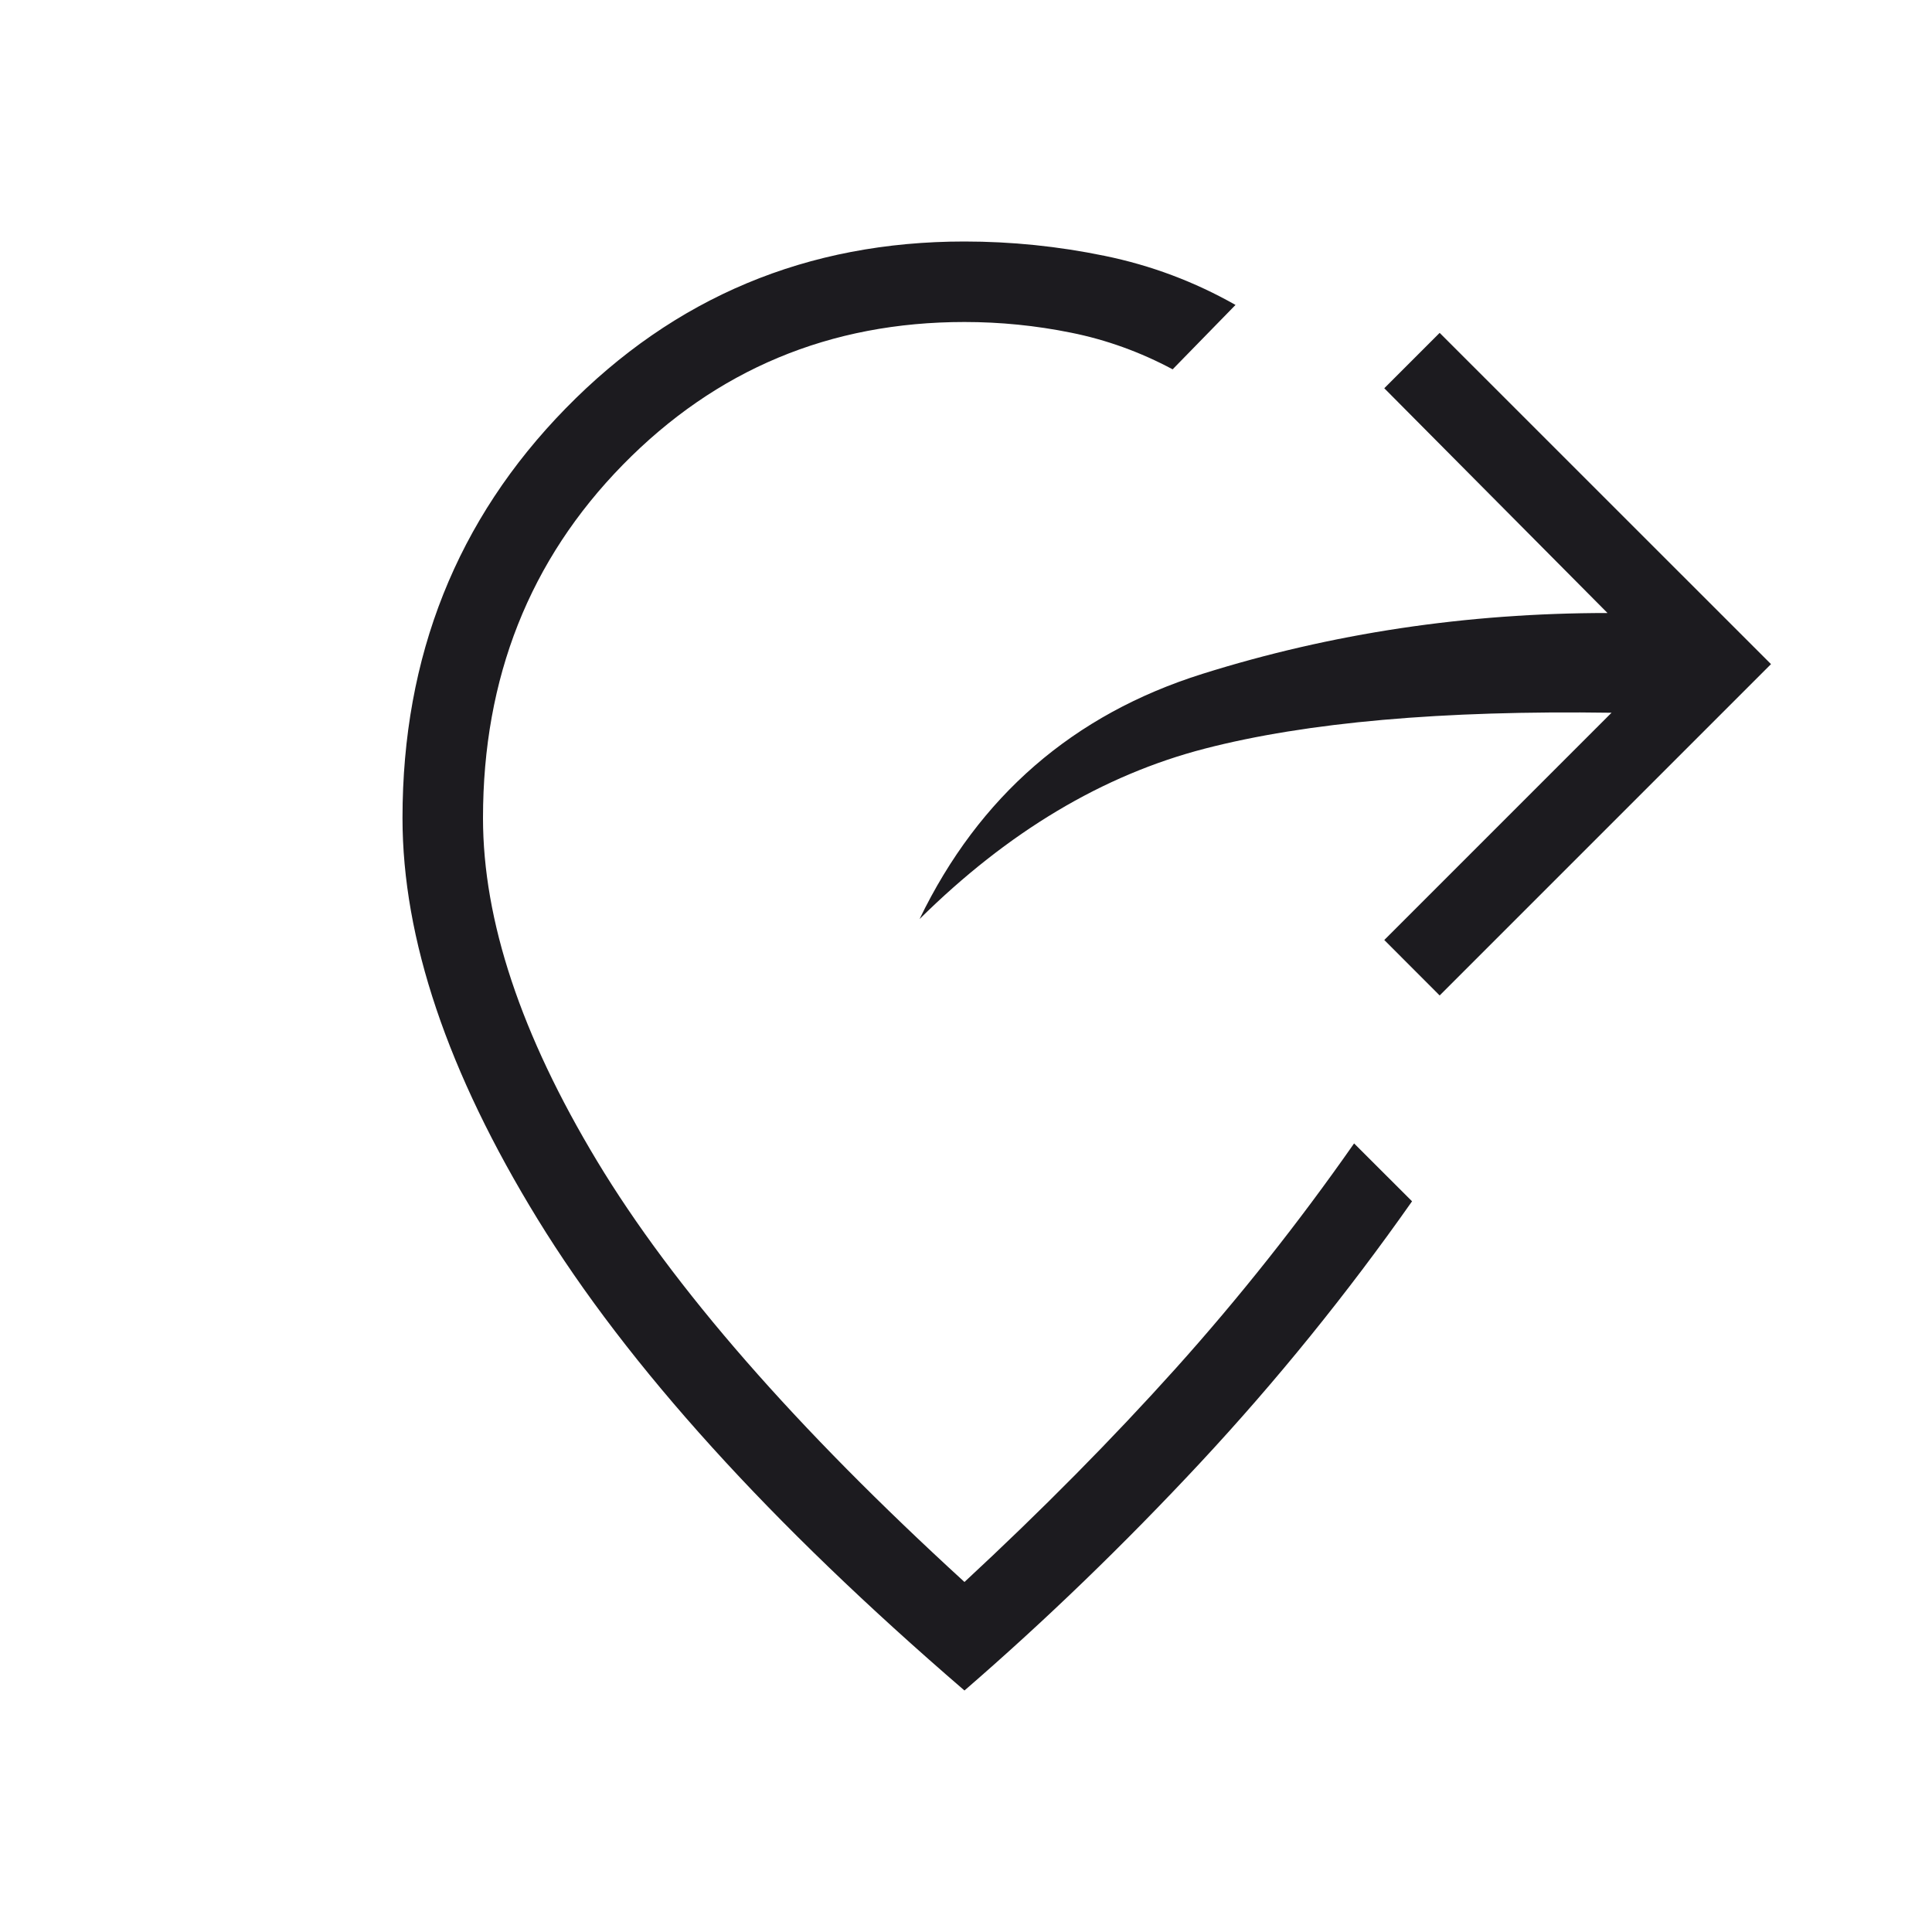 <svg width="24" height="24" viewBox="0 0 24 24" fill="none" xmlns="http://www.w3.org/2000/svg">
<mask id="mask0_6476_24030" style="mask-type:alpha" maskUnits="userSpaceOnUse" x="0" y="0" width="24" height="24">
<rect width="24" height="24" fill="#D9D9D9"/>
</mask>
<g mask="url(#mask0_6476_24030)">
<path d="M17.884 12.366L17.196 11.677L20.019 8.854C17.918 8.823 16.234 8.972 14.966 9.3C13.699 9.628 12.518 10.334 11.423 11.417C12.162 9.89 13.333 8.875 14.937 8.371C16.54 7.867 18.218 7.615 19.969 7.615L17.196 4.823L17.884 4.135L22 8.25L17.884 12.366ZM11.981 21C9.567 18.922 7.8 16.971 6.68 15.147C5.56 13.323 5 11.662 5 10.162C5 8.151 5.676 6.455 7.027 5.073C8.378 3.691 10.029 3 11.981 3C12.564 3 13.144 3.059 13.721 3.178C14.298 3.296 14.84 3.5 15.348 3.788L14.567 4.588C14.165 4.373 13.744 4.221 13.306 4.133C12.867 4.044 12.426 4 11.981 4C10.31 4 8.896 4.591 7.737 5.774C6.579 6.957 6 8.419 6 10.162C6 11.435 6.472 12.855 7.417 14.423C8.362 15.991 9.883 17.734 11.981 19.652C12.942 18.761 13.817 17.876 14.606 16.998C15.394 16.12 16.133 15.188 16.821 14.204L17.541 14.923C16.733 16.073 15.856 17.155 14.912 18.169C13.967 19.183 12.99 20.127 11.981 21Z" fill="#1C1B1F"/>
</g>
</svg>
